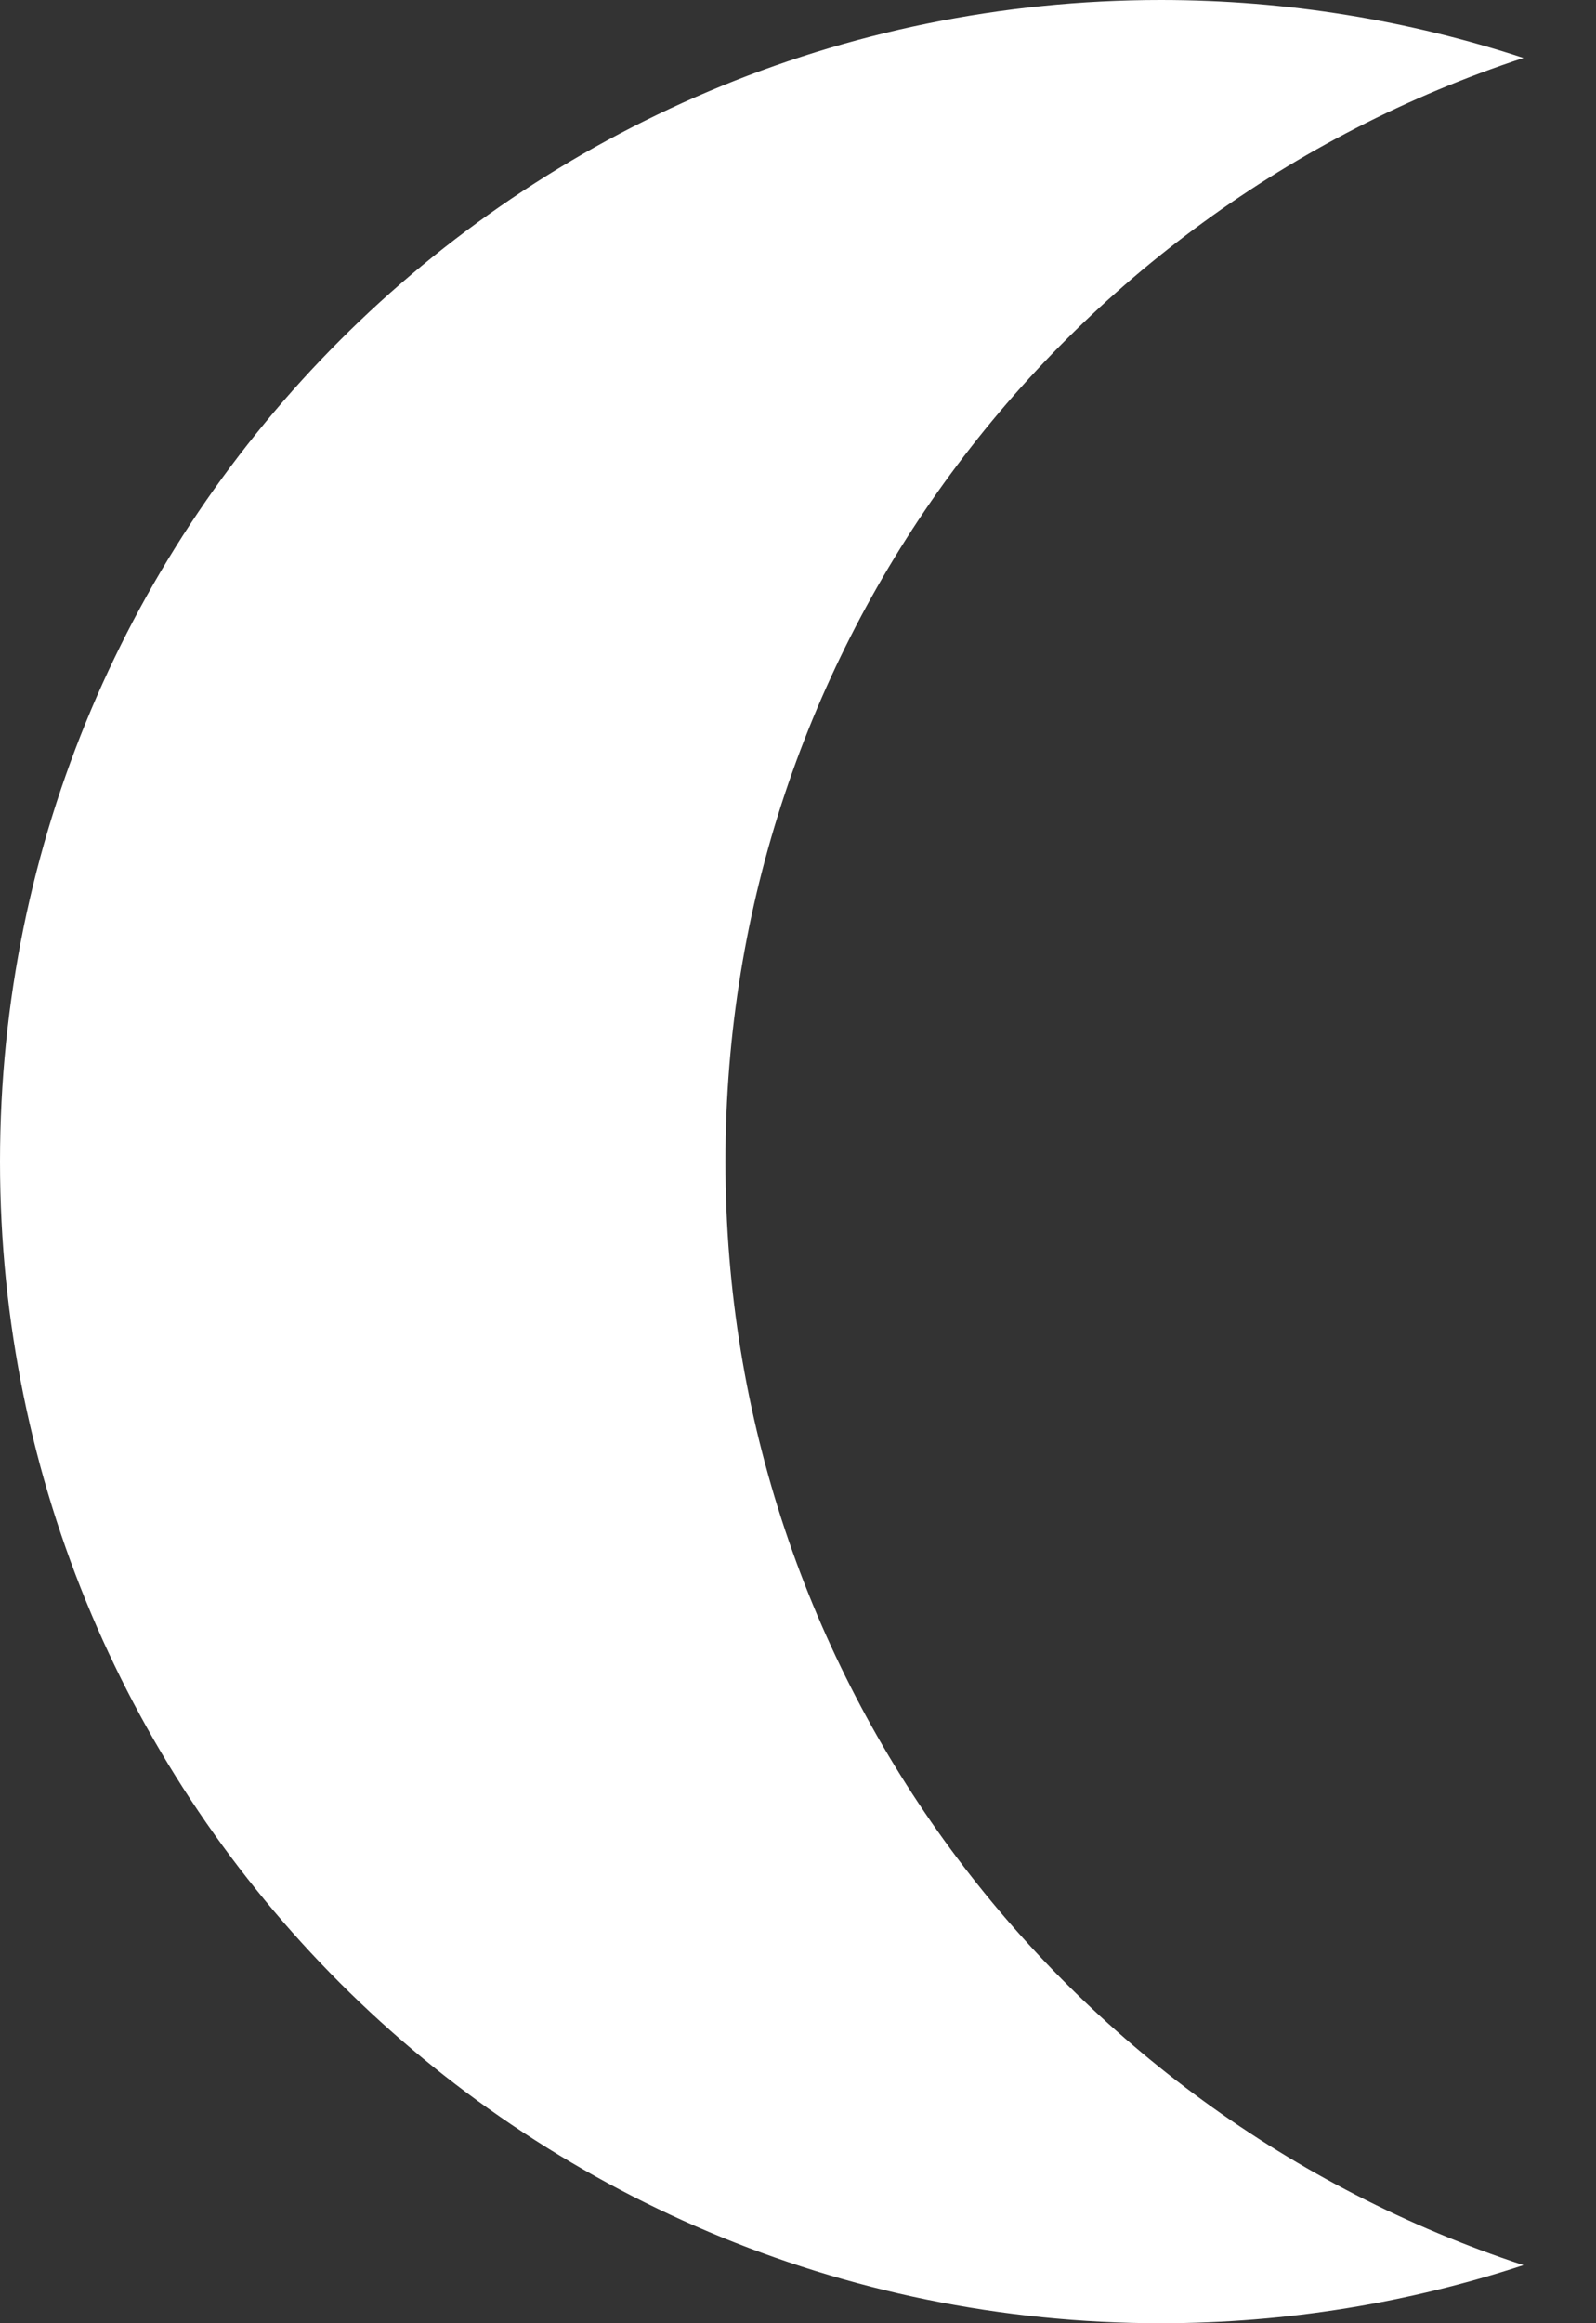 <svg width="11" height="16" viewBox="0 0 11 16" fill="none" xmlns="http://www.w3.org/2000/svg">
<rect x="0" y="0" width="11" height="16" fill="#333333" stroke="none"/>
<path d="M8 0C8.873 0 9.713 0.141 10.5 0.399C7.306 1.449 5 4.455 5 8C5 11.545 7.306 14.55 10.5 15.6C9.713 15.858 8.873 16 8 16C3.582 16 0 12.418 0 8C0 3.582 3.582 0 8 0Z" fill="white"/>
</svg>
